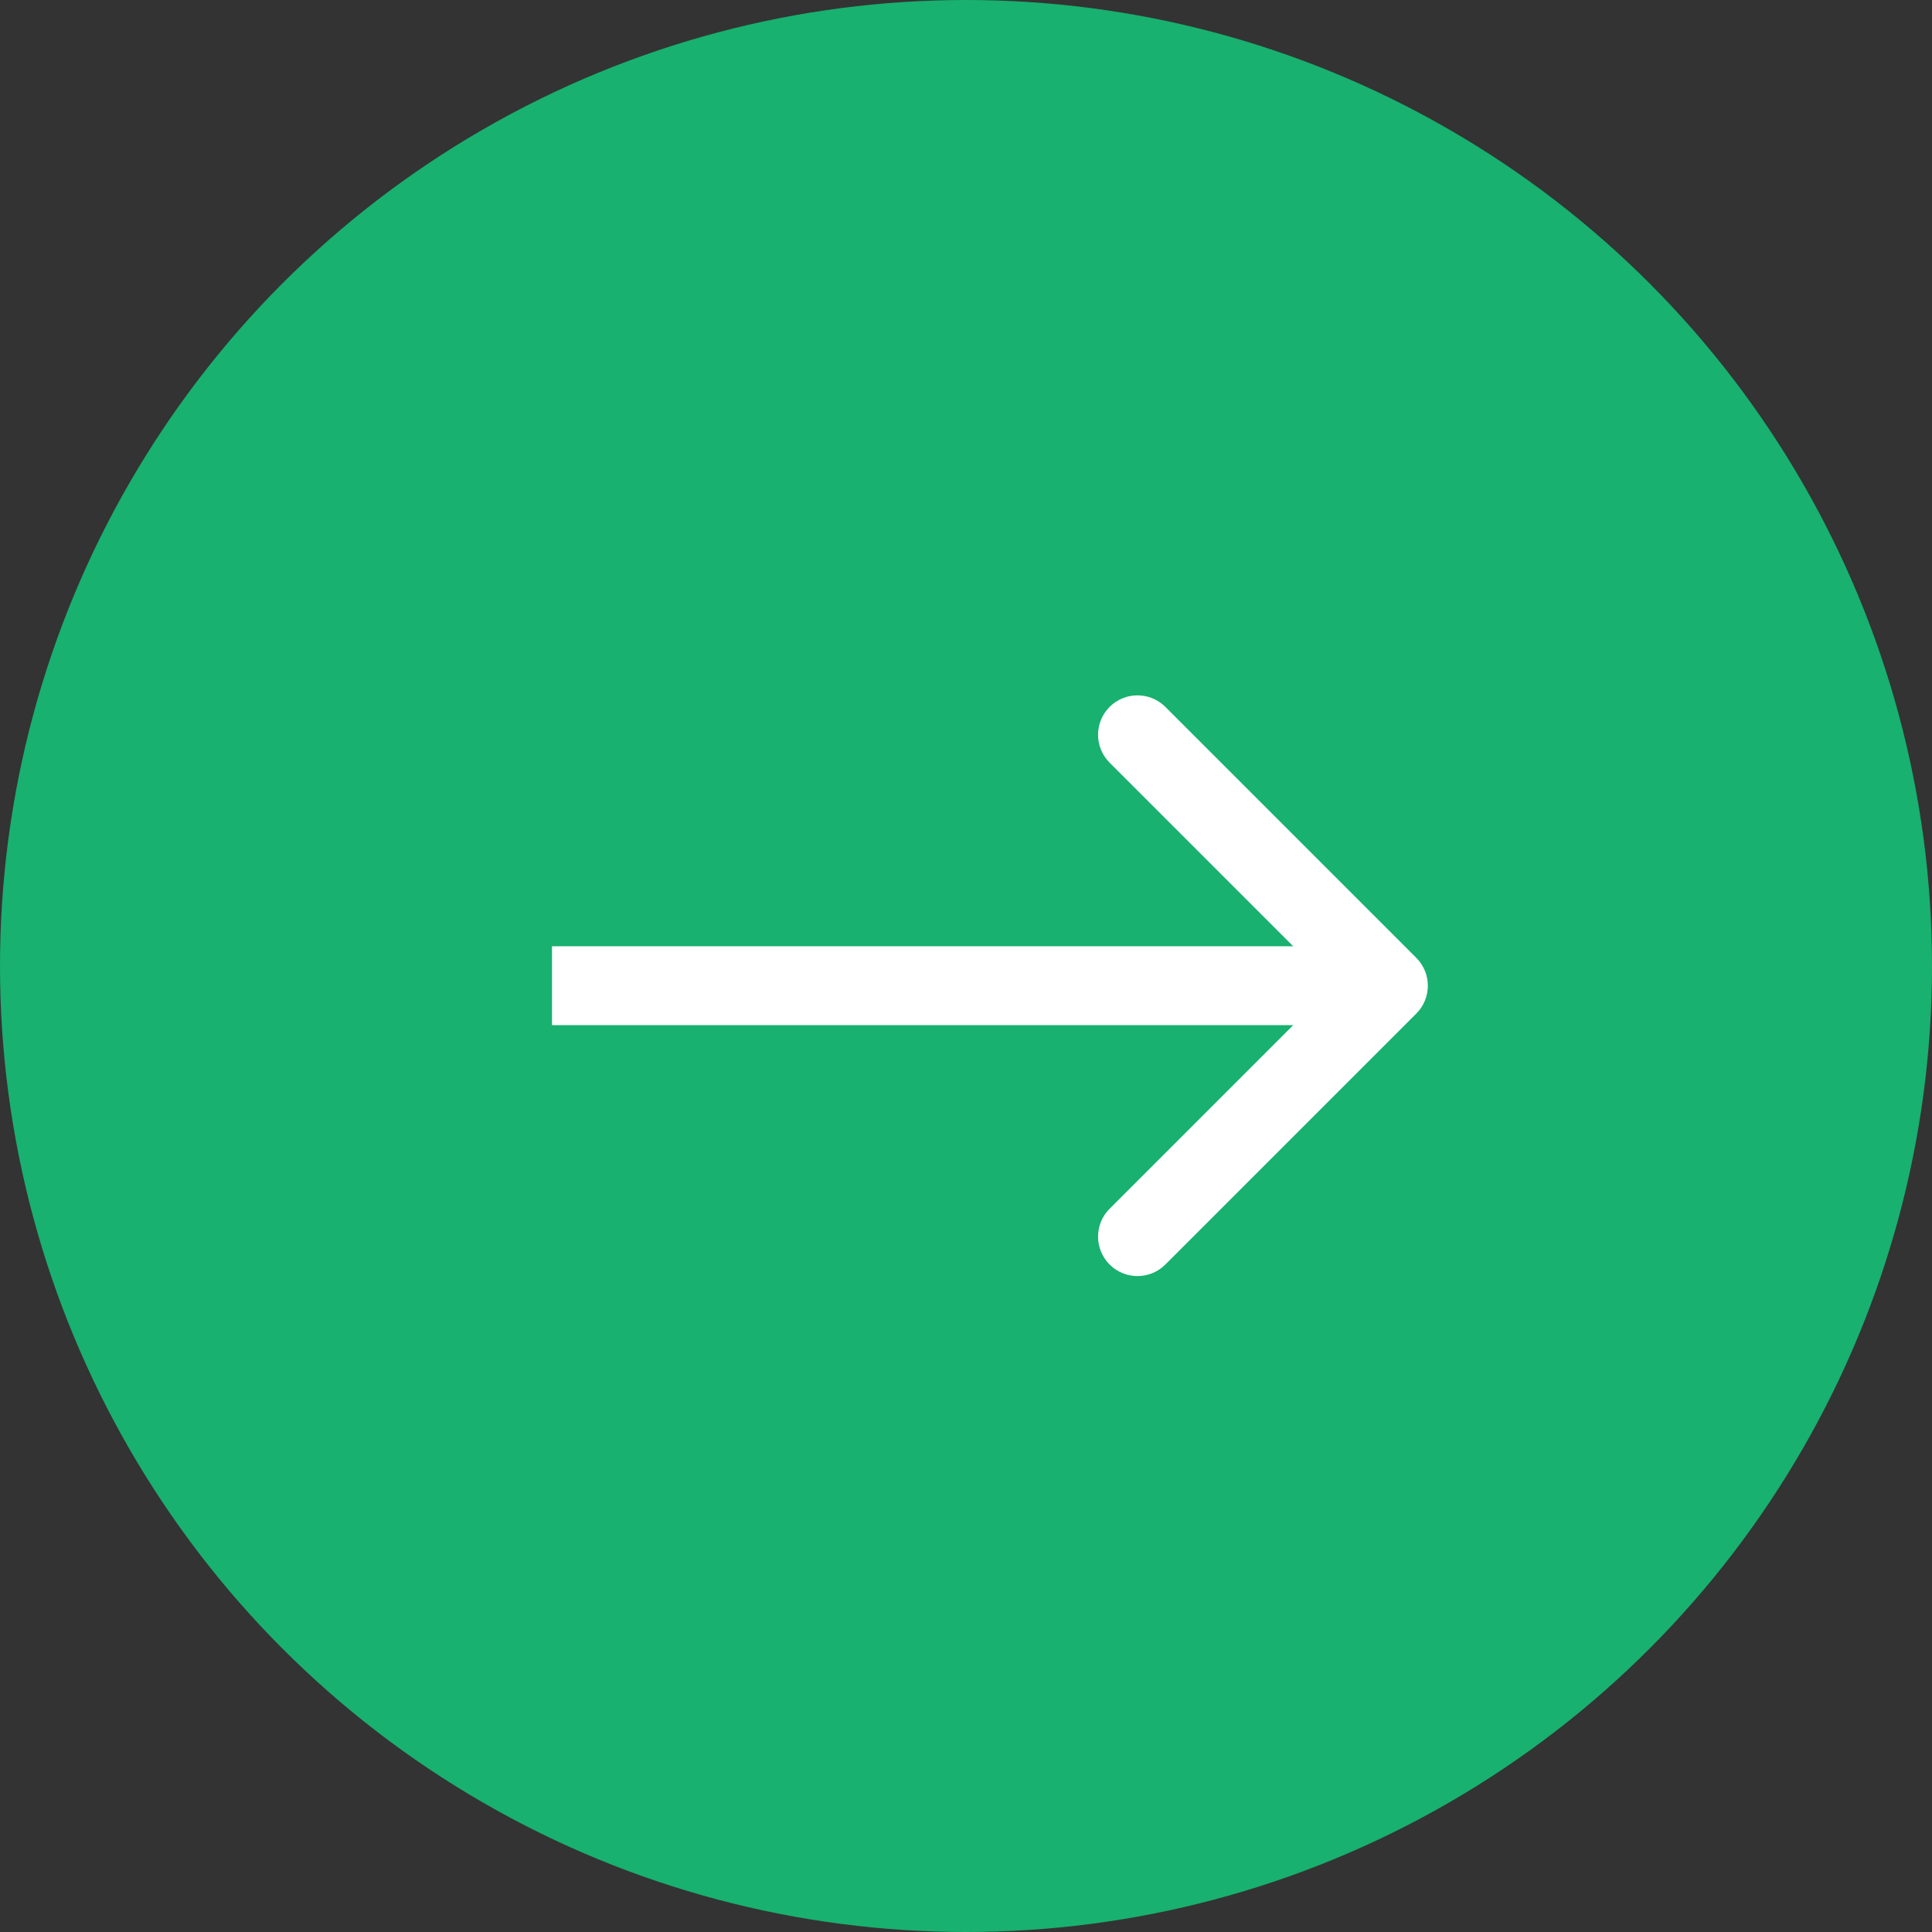<?xml version="1.0" encoding="UTF-8"?> <svg xmlns="http://www.w3.org/2000/svg" width="49" height="49" viewBox="0 0 49 49" fill="none"><rect x="0" y="0" width="49" height="49" fill="#333333" stroke="none"/> <circle cx="24.5" cy="24.5" r="24.5" fill="#18B16F"></circle> <path d="M35.92 25.707C36.311 25.317 36.311 24.683 35.92 24.293L29.556 17.929C29.166 17.538 28.533 17.538 28.142 17.929C27.752 18.32 27.752 18.953 28.142 19.343L33.799 25L28.142 30.657C27.752 31.047 27.752 31.68 28.142 32.071C28.533 32.462 29.166 32.462 29.556 32.071L35.92 25.707ZM14 26H35.213V24H14V26Z" fill="white"></path> </svg> 